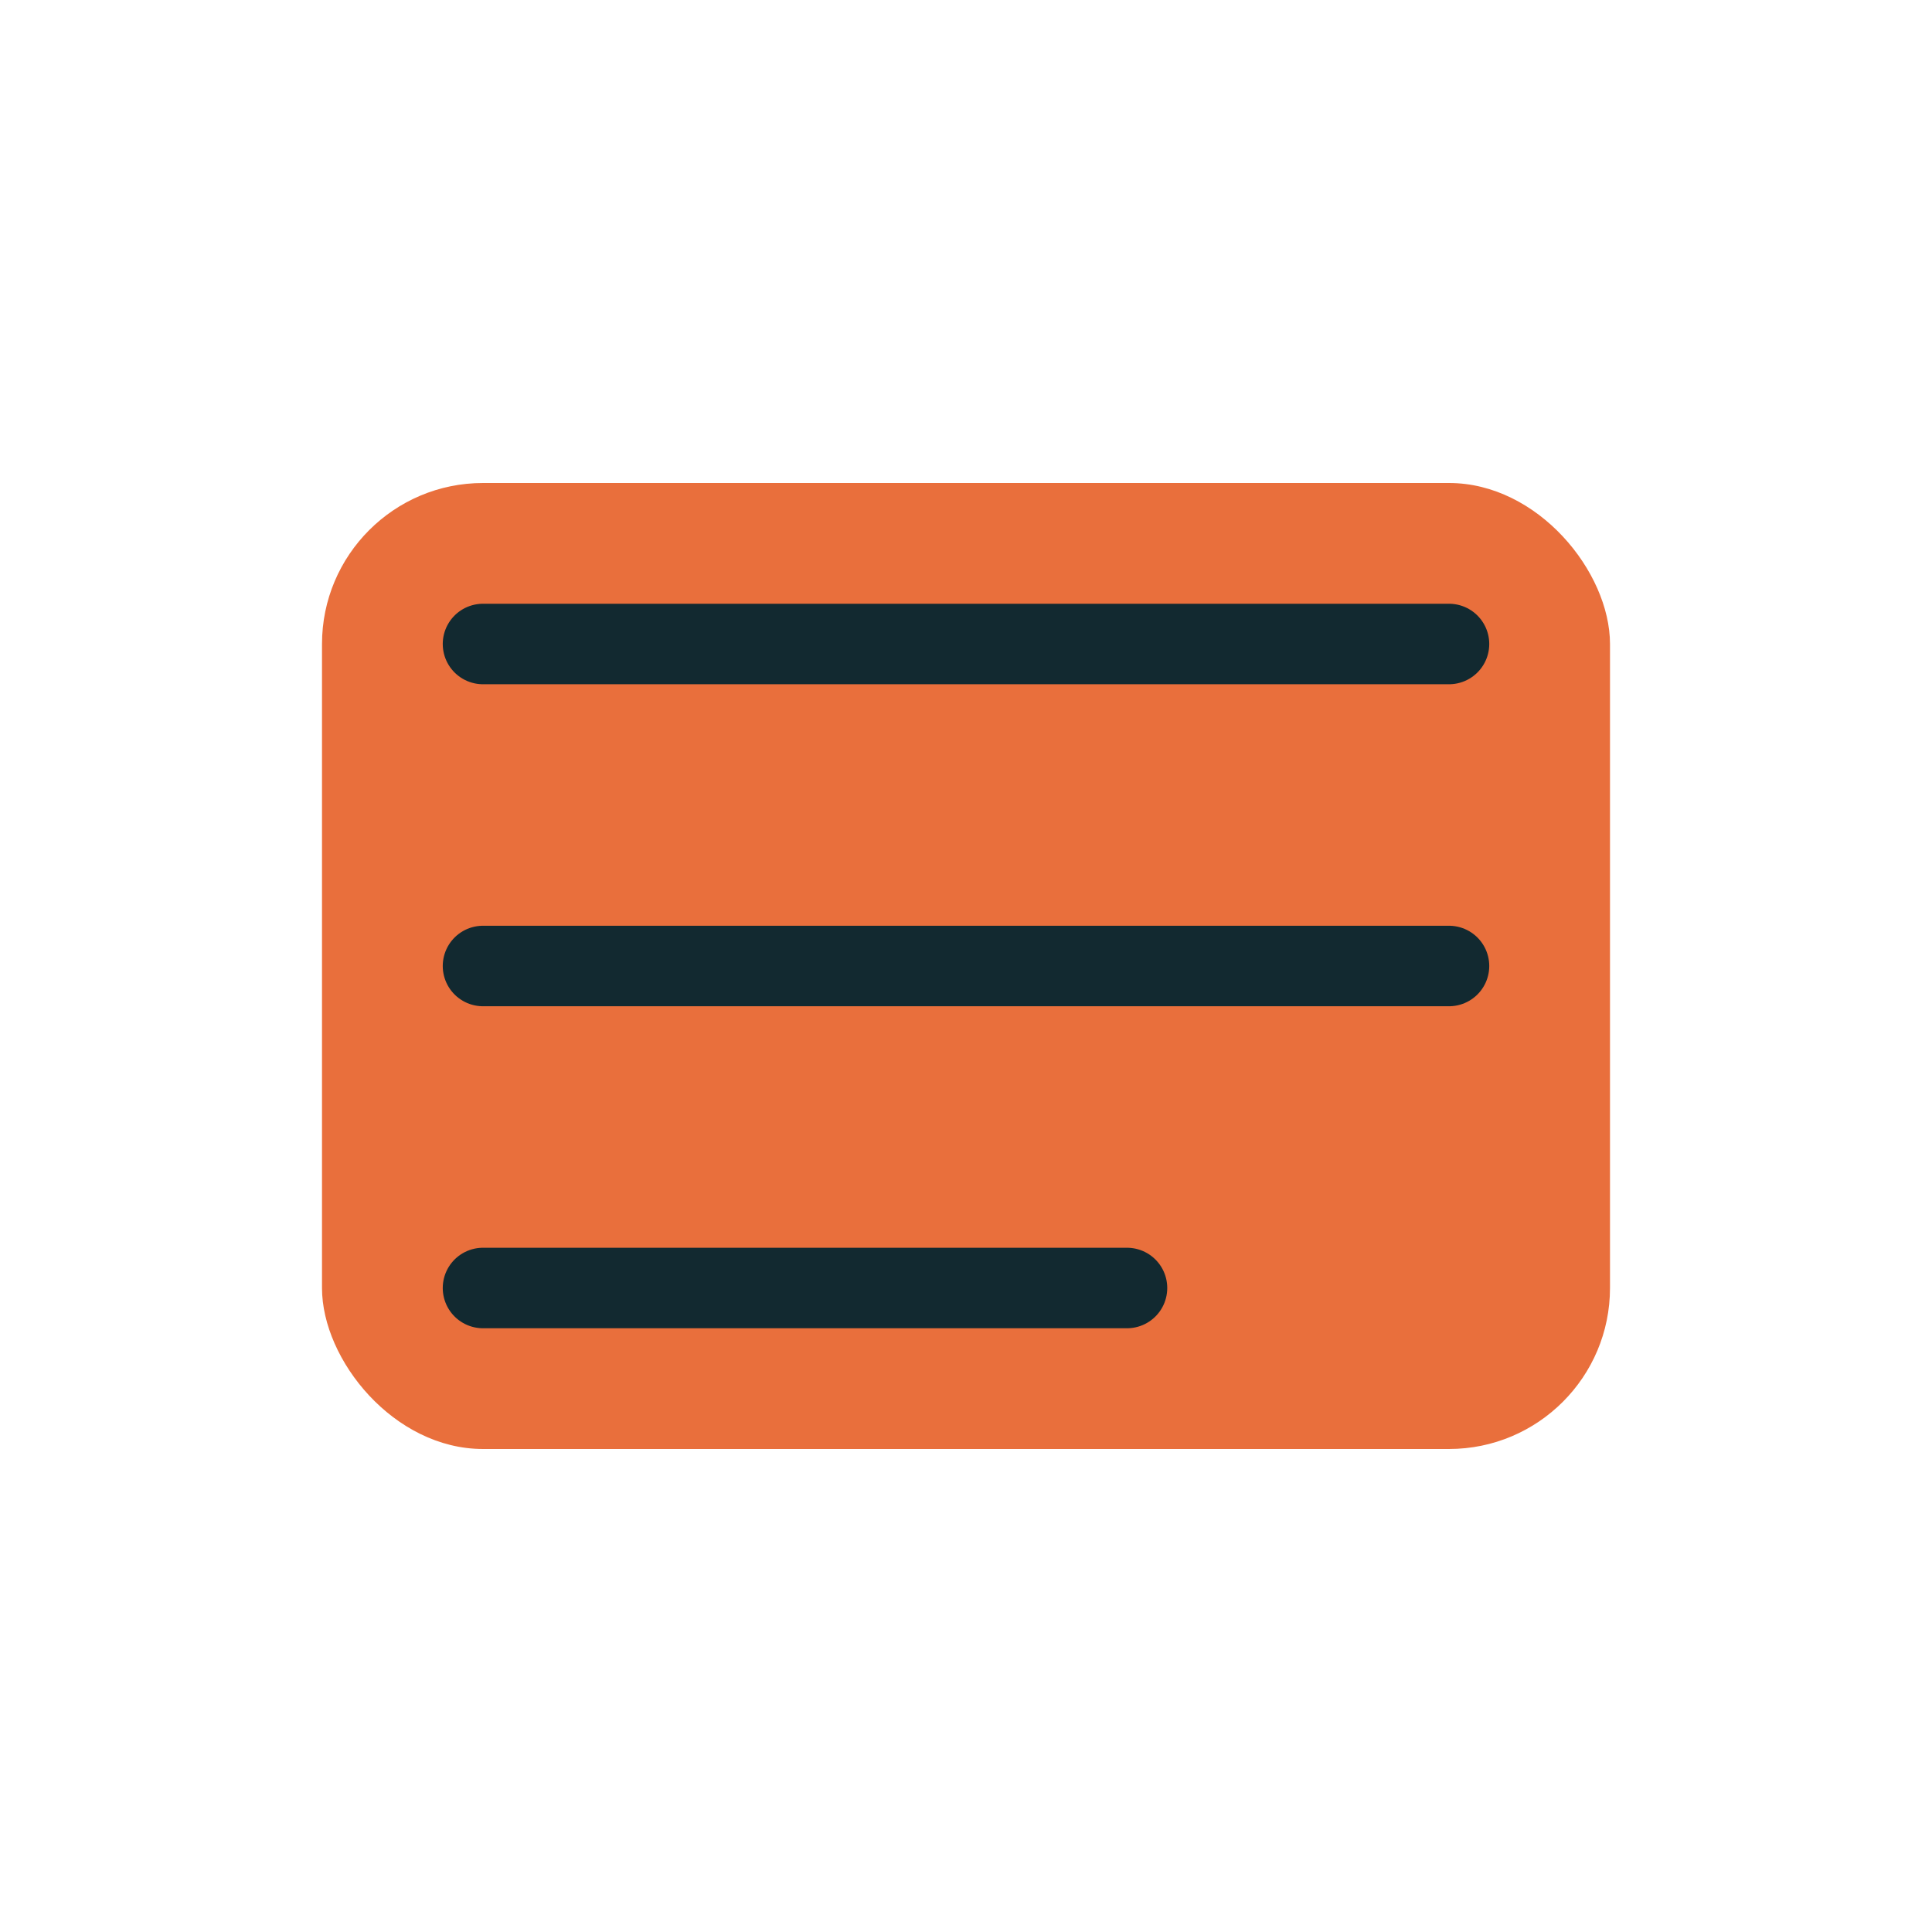 <svg xmlns="http://www.w3.org/2000/svg" width="64" height="64" viewBox="0 0 24 24" fill="none">
  <rect x="4" y="6" width="16" height="12" rx="2" fill="#e96f3c"/>
  <path d="M6 8h12M6 12h12M6 16h8" stroke="#122930" stroke-width="1" stroke-linecap="round" stroke-linejoin="round"/>
</svg>
